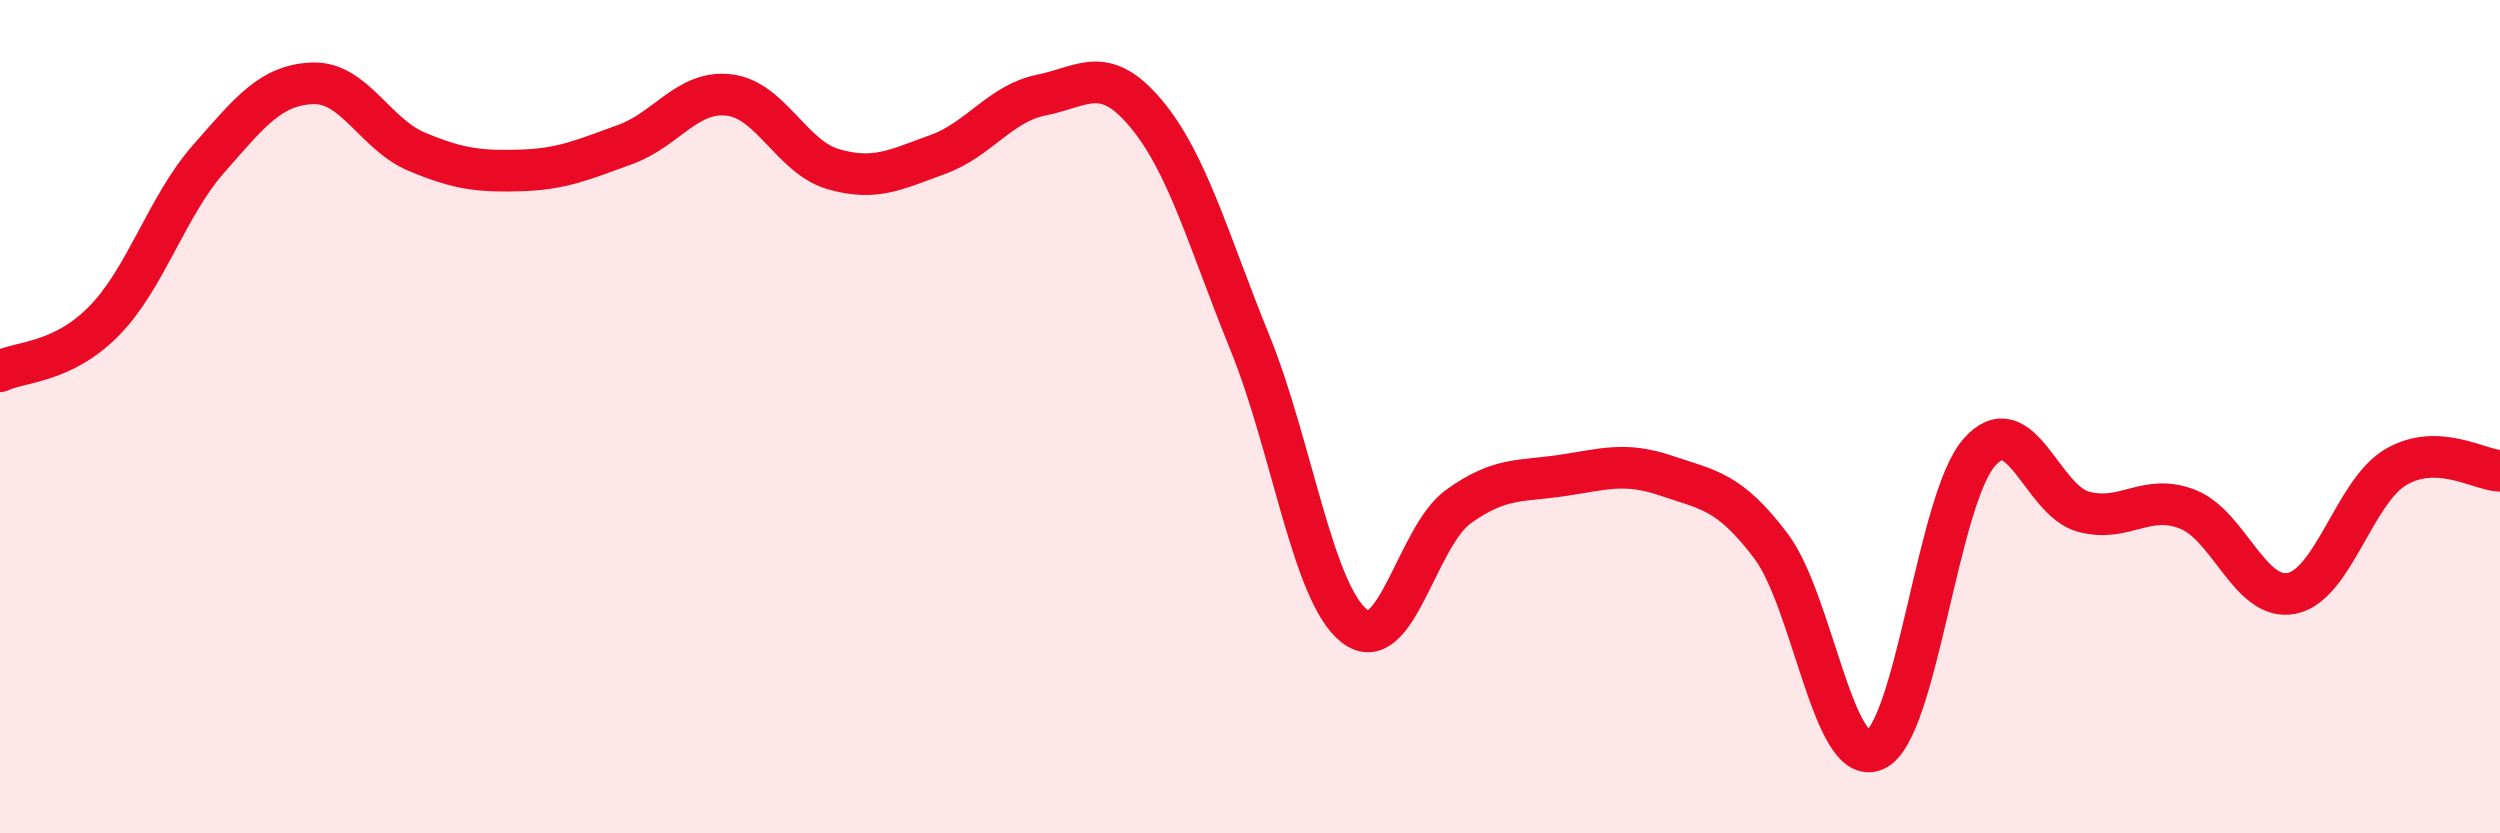 
    <svg width="60" height="20" viewBox="0 0 60 20" xmlns="http://www.w3.org/2000/svg">
      <path
        d="M 0,8.91 C 0.5,8.67 1.5,8.72 2.5,7.7 C 3.5,6.68 4,4.96 5,3.82 C 6,2.68 6.5,2.04 7.5,2 C 8.5,1.96 9,3.22 10,3.64 C 11,4.06 11.5,4.12 12.5,4.09 C 13.5,4.06 14,3.83 15,3.47 C 16,3.11 16.5,2.16 17.5,2.28 C 18.5,2.4 19,3.77 20,4.06 C 21,4.35 21.5,4.07 22.5,3.71 C 23.5,3.35 24,2.48 25,2.28 C 26,2.08 26.5,1.53 27.5,2.72 C 28.5,3.91 29,5.77 30,8.23 C 31,10.69 31.5,14.23 32.5,15.02 C 33.5,15.81 34,12.88 35,12.16 C 36,11.44 36.5,11.56 37.5,11.41 C 38.5,11.26 39,11.08 40,11.42 C 41,11.76 41.5,11.78 42.5,13.1 C 43.5,14.42 44,18.45 45,18 C 46,17.55 46.5,12 47.5,10.86 C 48.5,9.72 49,12.01 50,12.28 C 51,12.55 51.5,11.83 52.5,12.22 C 53.5,12.61 54,14.44 55,14.24 C 56,14.04 56.5,11.8 57.5,11.21 C 58.5,10.62 59.5,11.28 60,11.3L60 20L0 20Z"
        fill="#EB0A25"
        opacity="0.1"
        stroke-linecap="round"
        stroke-linejoin="round"
      />
      <path
        d="M 0,8.91 C 0.5,8.67 1.5,8.72 2.5,7.7 C 3.5,6.68 4,4.96 5,3.82 C 6,2.68 6.5,2.04 7.5,2 C 8.5,1.96 9,3.22 10,3.64 C 11,4.06 11.5,4.12 12.5,4.09 C 13.5,4.06 14,3.83 15,3.47 C 16,3.11 16.5,2.16 17.5,2.28 C 18.5,2.4 19,3.77 20,4.06 C 21,4.35 21.5,4.07 22.5,3.71 C 23.5,3.35 24,2.48 25,2.28 C 26,2.08 26.5,1.53 27.5,2.72 C 28.5,3.91 29,5.77 30,8.23 C 31,10.69 31.5,14.23 32.5,15.02 C 33.5,15.81 34,12.88 35,12.16 C 36,11.44 36.5,11.56 37.5,11.41 C 38.5,11.26 39,11.08 40,11.42 C 41,11.76 41.5,11.78 42.5,13.1 C 43.5,14.42 44,18.45 45,18 C 46,17.55 46.5,12 47.5,10.86 C 48.5,9.72 49,12.01 50,12.28 C 51,12.55 51.5,11.83 52.5,12.22 C 53.5,12.61 54,14.44 55,14.24 C 56,14.04 56.5,11.8 57.5,11.21 C 58.5,10.62 59.5,11.28 60,11.3"
        stroke="#EB0A25"
        stroke-width="1"
        fill="none"
        stroke-linecap="round"
        stroke-linejoin="round"
      />
    </svg>
  